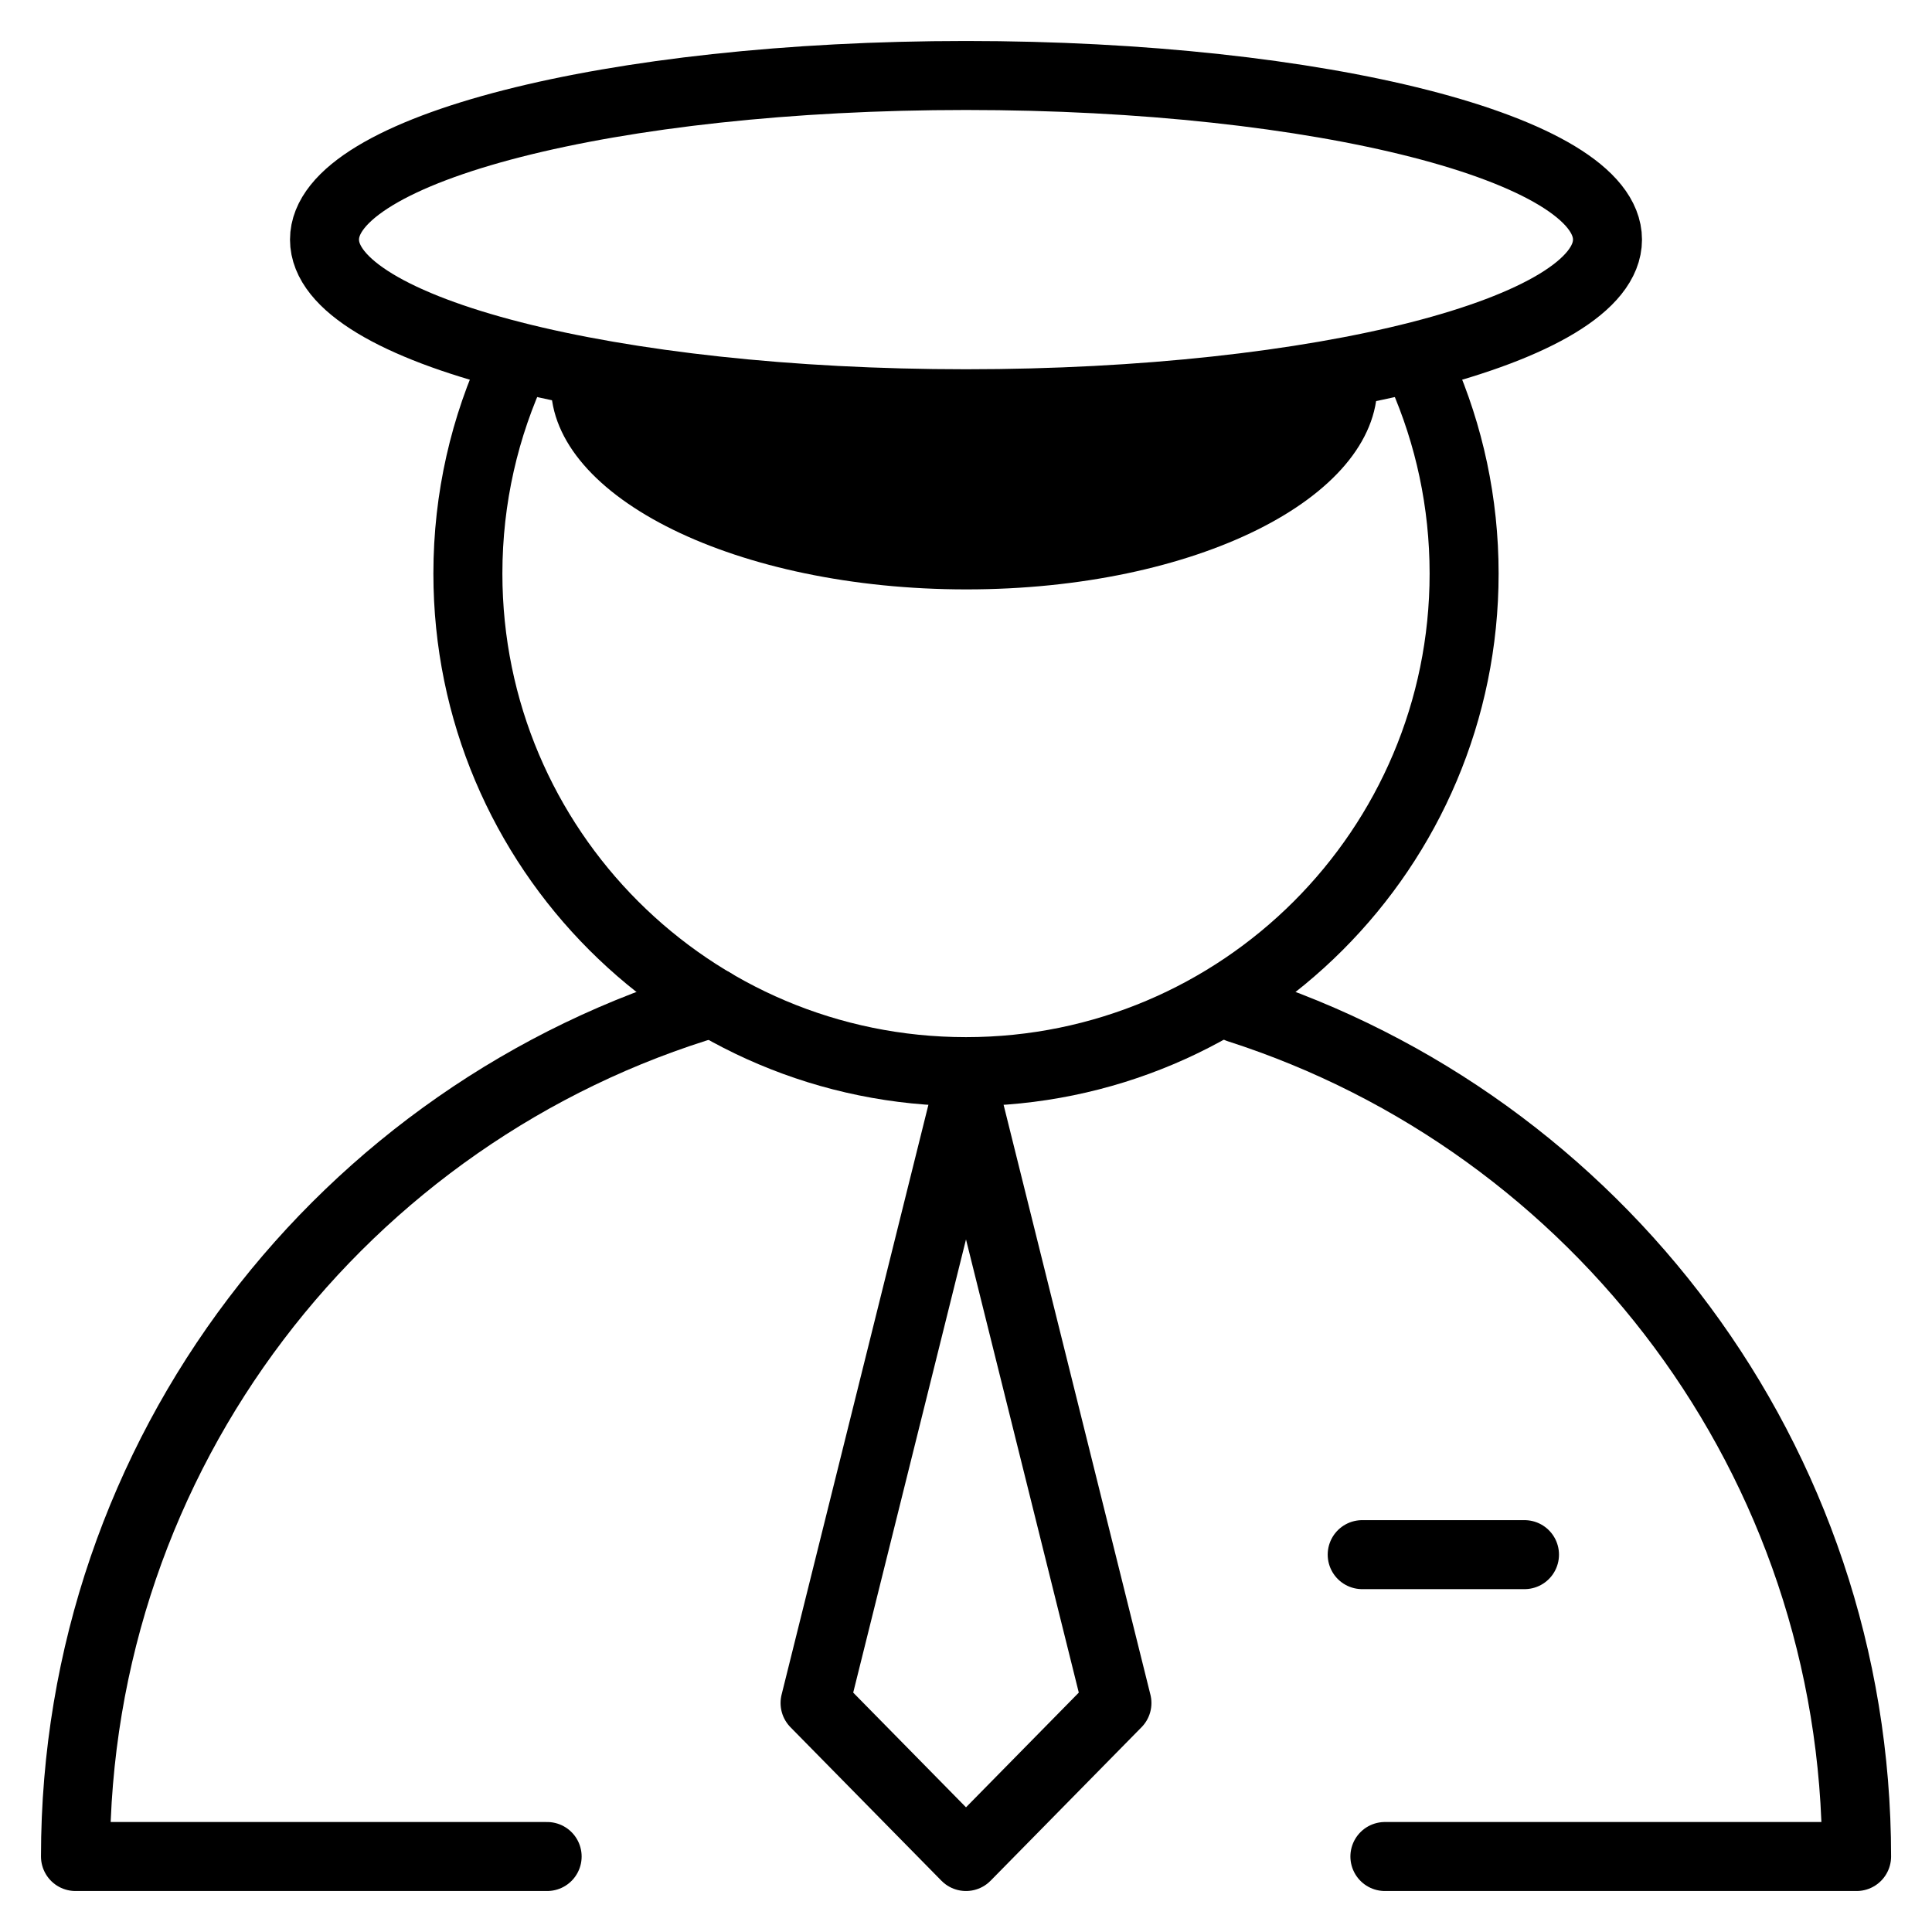 <svg width="56" height="56" viewBox="0 0 56 56" fill="none" xmlns="http://www.w3.org/2000/svg">
<path d="M39.484 45.062H44.188" stroke="#1D1D1D" style="stroke:#1D1D1D;stroke:color(display-p3 0.115 0.115 0.115);stroke-opacity:1;" stroke-width="2" stroke-miterlimit="10" stroke-linecap="round" stroke-linejoin="round"/>
<mask id="mask0_3225_380" style="mask-type:luminance" maskUnits="userSpaceOnUse" x="0" y="0" width="56" height="56">
<path d="M0 3.8147e-06H56V56H0V3.8147e-06Z" fill="white" style="fill:white;fill-opacity:1;"/>
</mask>
<g mask="url(#mask0_3225_380)">
<path d="M41.227 10.828C42.005 12.602 42.438 14.563 42.438 16.625C42.438 24.599 35.974 31.062 28 31.062C20.026 31.062 13.562 24.599 13.562 16.625C13.562 14.435 14.05 12.359 14.922 10.5" stroke="#1D1D1D" style="stroke:#1D1D1D;stroke:color(display-p3 0.115 0.115 0.115);stroke-opacity:1;" stroke-width="2" stroke-miterlimit="10" stroke-linecap="round" stroke-linejoin="round"/>
<path d="M9.406 6.945C9.406 4.318 17.731 2.188 28 2.188C38.269 2.188 46.594 4.318 46.594 6.945C46.594 9.573 38.269 11.703 28 11.703C17.731 11.703 9.406 9.573 9.406 6.945Z" stroke="#1D1D1D" style="stroke:#1D1D1D;stroke:color(display-p3 0.115 0.115 0.115);stroke-opacity:1;" stroke-width="2" stroke-miterlimit="10" stroke-linecap="round" stroke-linejoin="round"/>
<path d="M15.859 53.812H2.188C2.188 42.107 9.979 32.221 20.659 29.059" stroke="#1D1D1D" style="stroke:#1D1D1D;stroke:color(display-p3 0.115 0.115 0.115);stroke-opacity:1;" stroke-width="2" stroke-miterlimit="10" stroke-linecap="round" stroke-linejoin="round"/>
<path d="M35.902 29.232C46.294 32.569 53.814 42.312 53.814 53.812H40.142" stroke="#1D1D1D" style="stroke:#1D1D1D;stroke:color(display-p3 0.115 0.115 0.115);stroke-opacity:1;" stroke-width="2" stroke-miterlimit="10" stroke-linecap="round" stroke-linejoin="round"/>
<path d="M28 31.785L32.375 49.363L28 53.812L23.625 49.363L28 31.785Z" stroke="#1D1D1D" style="stroke:#1D1D1D;stroke:color(display-p3 0.115 0.115 0.115);stroke-opacity:1;" stroke-width="2" stroke-miterlimit="10" stroke-linecap="round" stroke-linejoin="round"/>
<path d="M15.969 11.169C15.969 14.436 21.383 17.084 28.012 17.084C34.641 17.084 39.922 14.436 39.922 11.169" fill="#1D1D1D" style="fill:#1D1D1D;fill:color(display-p3 0.115 0.115 0.115);fill-opacity:1;"/>
</g>
</svg>
